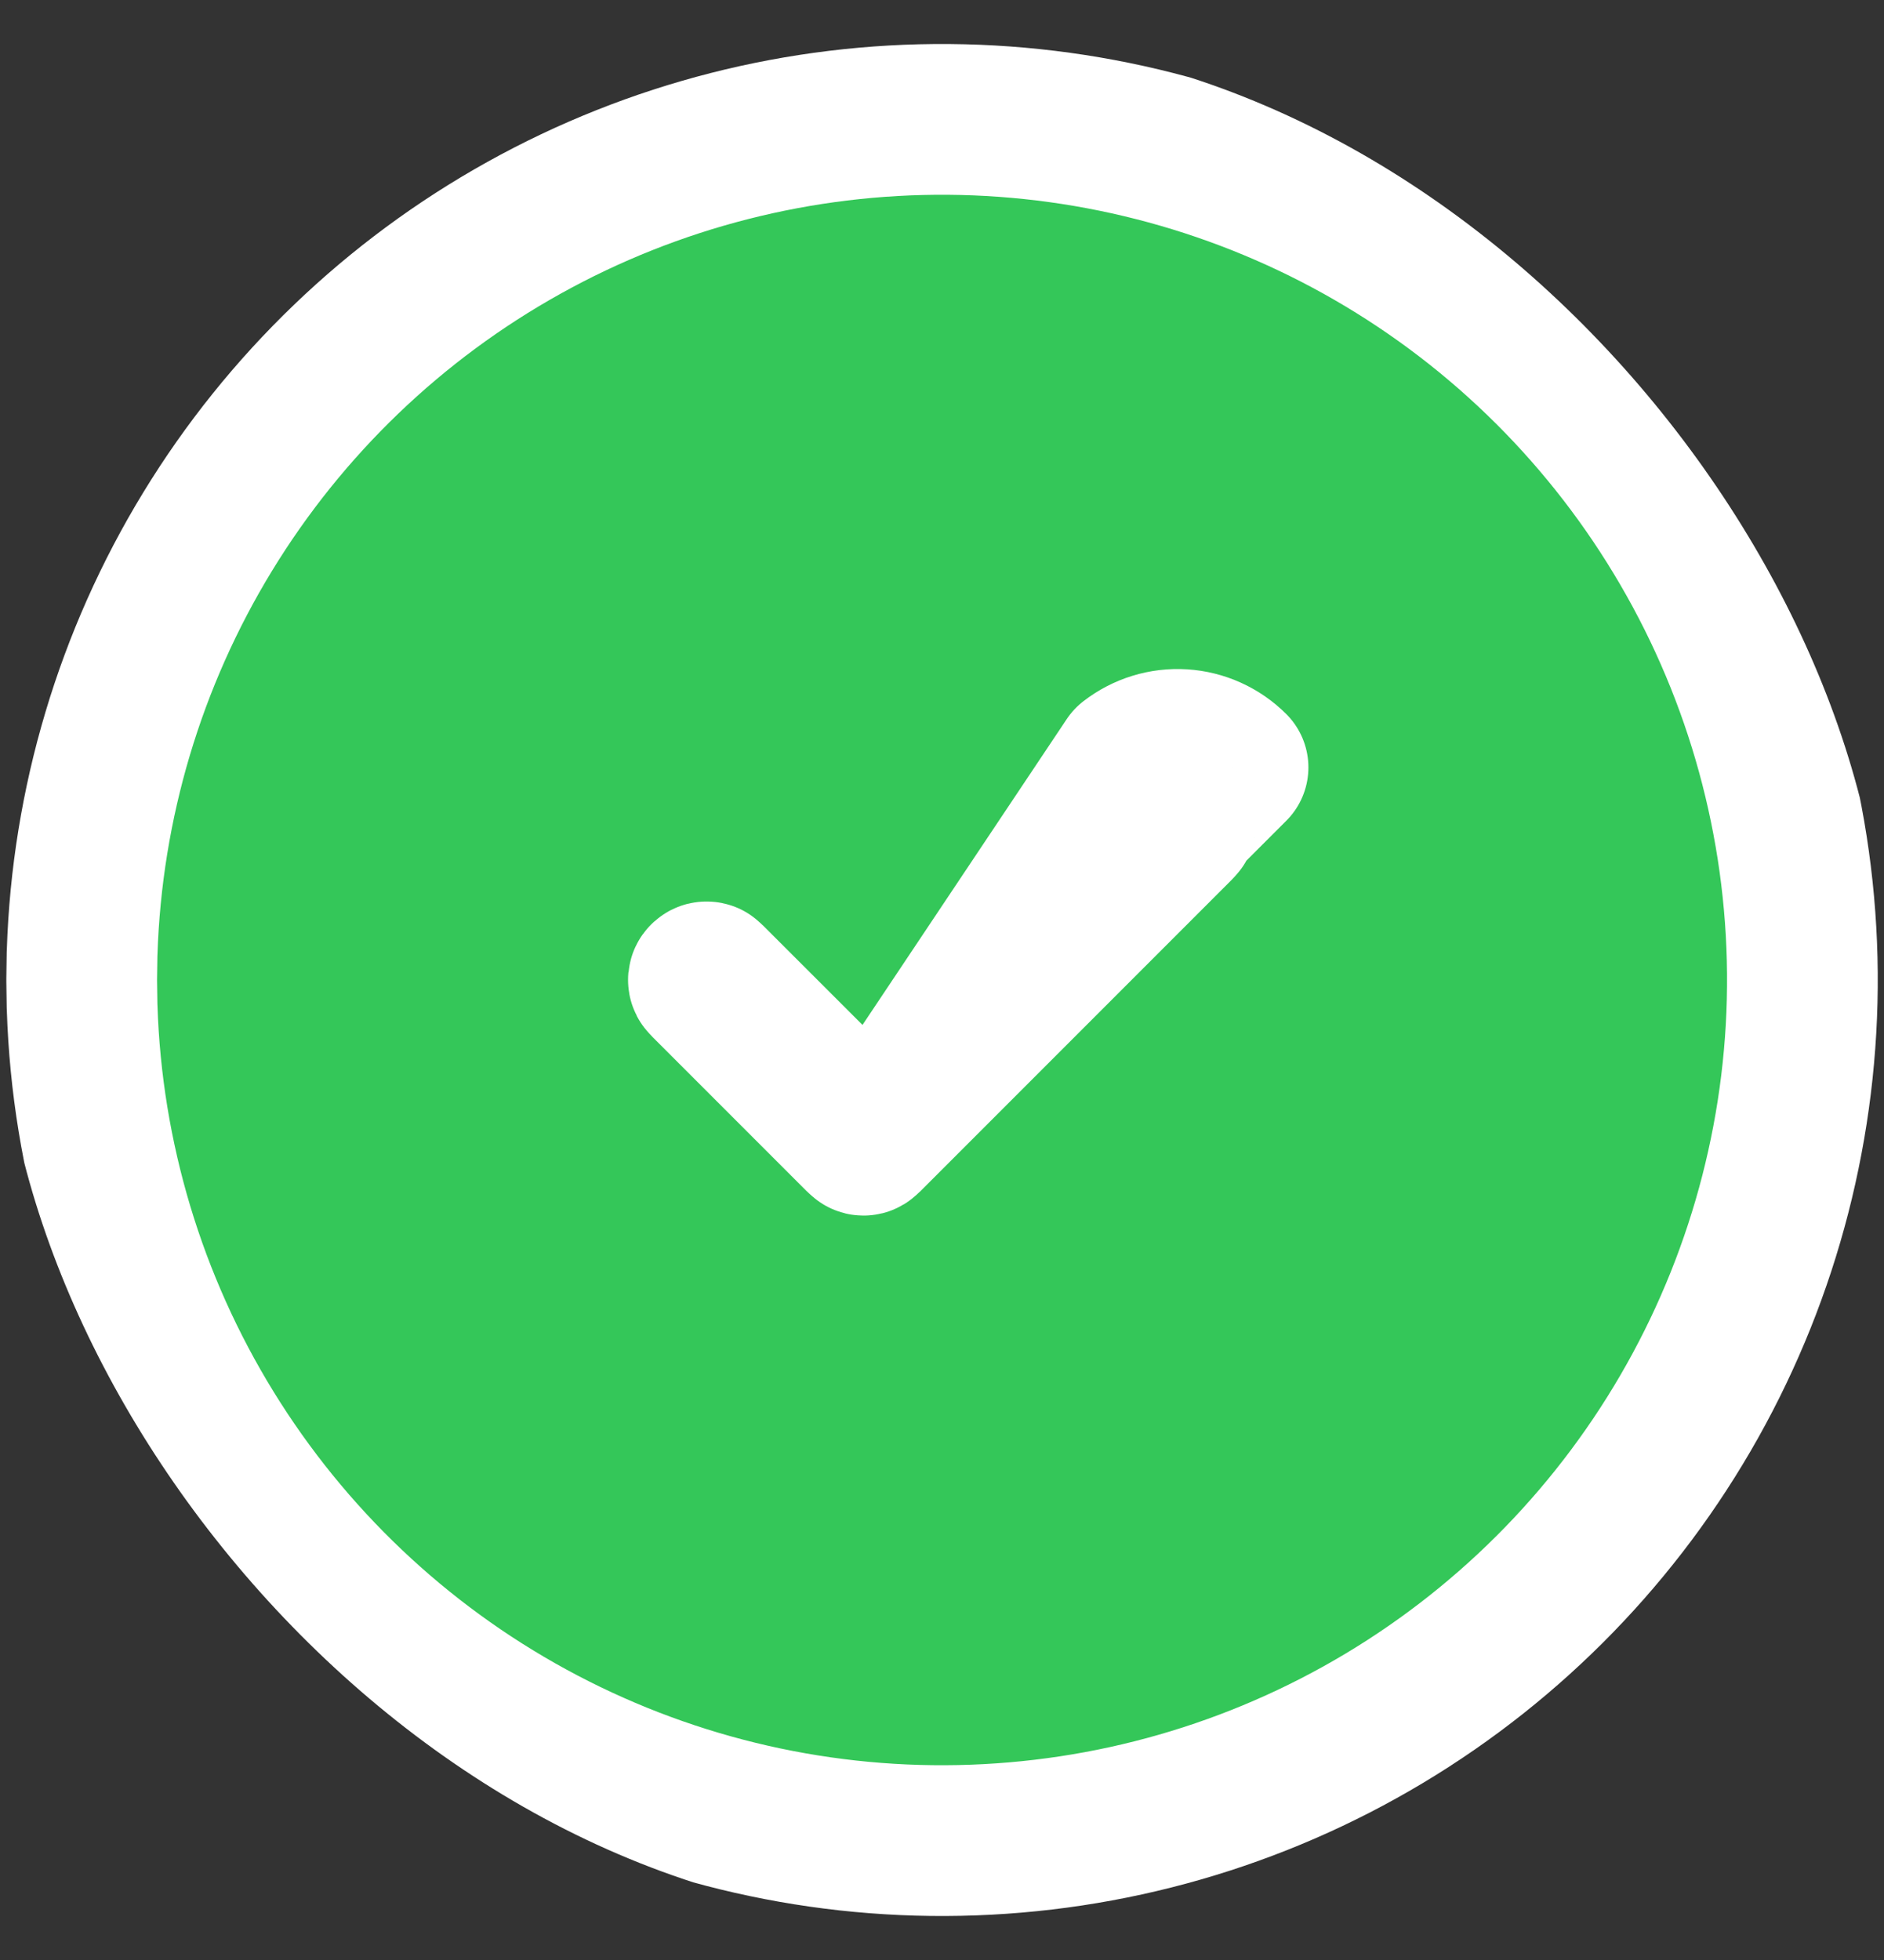 <svg width="25" height="26" viewBox="0 0 25 26" fill="none" xmlns="http://www.w3.org/2000/svg">
<rect x="0" y="0" width="25" height="26" fill="#333333" stroke="none"/>
<g clip-path="url(#clip0_5523_556)">
<path d="M12.166 14.317C11.775 14.707 11.143 14.707 10.752 14.317L9.427 12.993L9.392 12.962C9.386 12.96 9.38 12.958 9.373 12.959C9.363 12.959 9.354 12.964 9.347 12.971C9.339 12.978 9.335 12.988 9.334 12.998C9.334 13.004 9.335 13.011 9.338 13.017L9.368 13.051L11.408 15.091L11.443 15.121C11.448 15.124 11.453 15.125 11.459 15.125C11.465 15.125 11.47 15.124 11.475 15.121L11.51 15.091L15.633 10.968L15.664 10.933C15.666 10.927 15.668 10.921 15.667 10.914C15.666 10.904 15.662 10.895 15.655 10.887C15.655 10.887 15.655 10.887 15.655 10.887M12.166 14.317L14.987 10.094C15.188 9.938 15.438 9.861 15.691 9.877C15.944 9.893 16.183 10.001 16.362 10.18L15.655 10.887M12.166 14.317L15.574 10.909L15.609 10.879M12.166 14.317L15.609 10.879M15.655 10.887C15.648 10.88 15.638 10.876 15.628 10.875C15.622 10.875 15.615 10.876 15.609 10.879M15.655 10.887L15.609 10.879M1.089 13.353L1.09 13.37C1.154 15.357 1.736 17.293 2.779 18.986C3.822 20.679 5.288 22.071 7.034 23.023C8.779 23.975 10.743 24.455 12.731 24.414C14.719 24.374 16.662 23.816 18.368 22.794C20.074 21.772 21.483 20.322 22.456 18.588C23.429 16.854 23.933 14.896 23.917 12.908C23.901 10.92 23.366 8.97 22.364 7.252C21.363 5.534 19.931 4.107 18.209 3.113C16.501 2.127 14.566 1.6 12.593 1.584C10.62 1.568 8.677 2.063 6.953 3.022C5.229 3.98 3.783 5.369 2.755 7.053C1.727 8.737 1.154 10.658 1.09 12.63L1.089 12.647L1.084 12.985C1.084 12.995 1.084 13.005 1.084 13.015L1.089 13.353Z" fill="#34C759" stroke="white" stroke-width="2" stroke-linecap="round" stroke-linejoin="round"/>
</g>
<defs>
<clipPath id="clip0_5523_556">
<rect y="0.5" width="25" height="25" rx="12.5" fill="white"/>
</clipPath>
</defs>
</svg>
